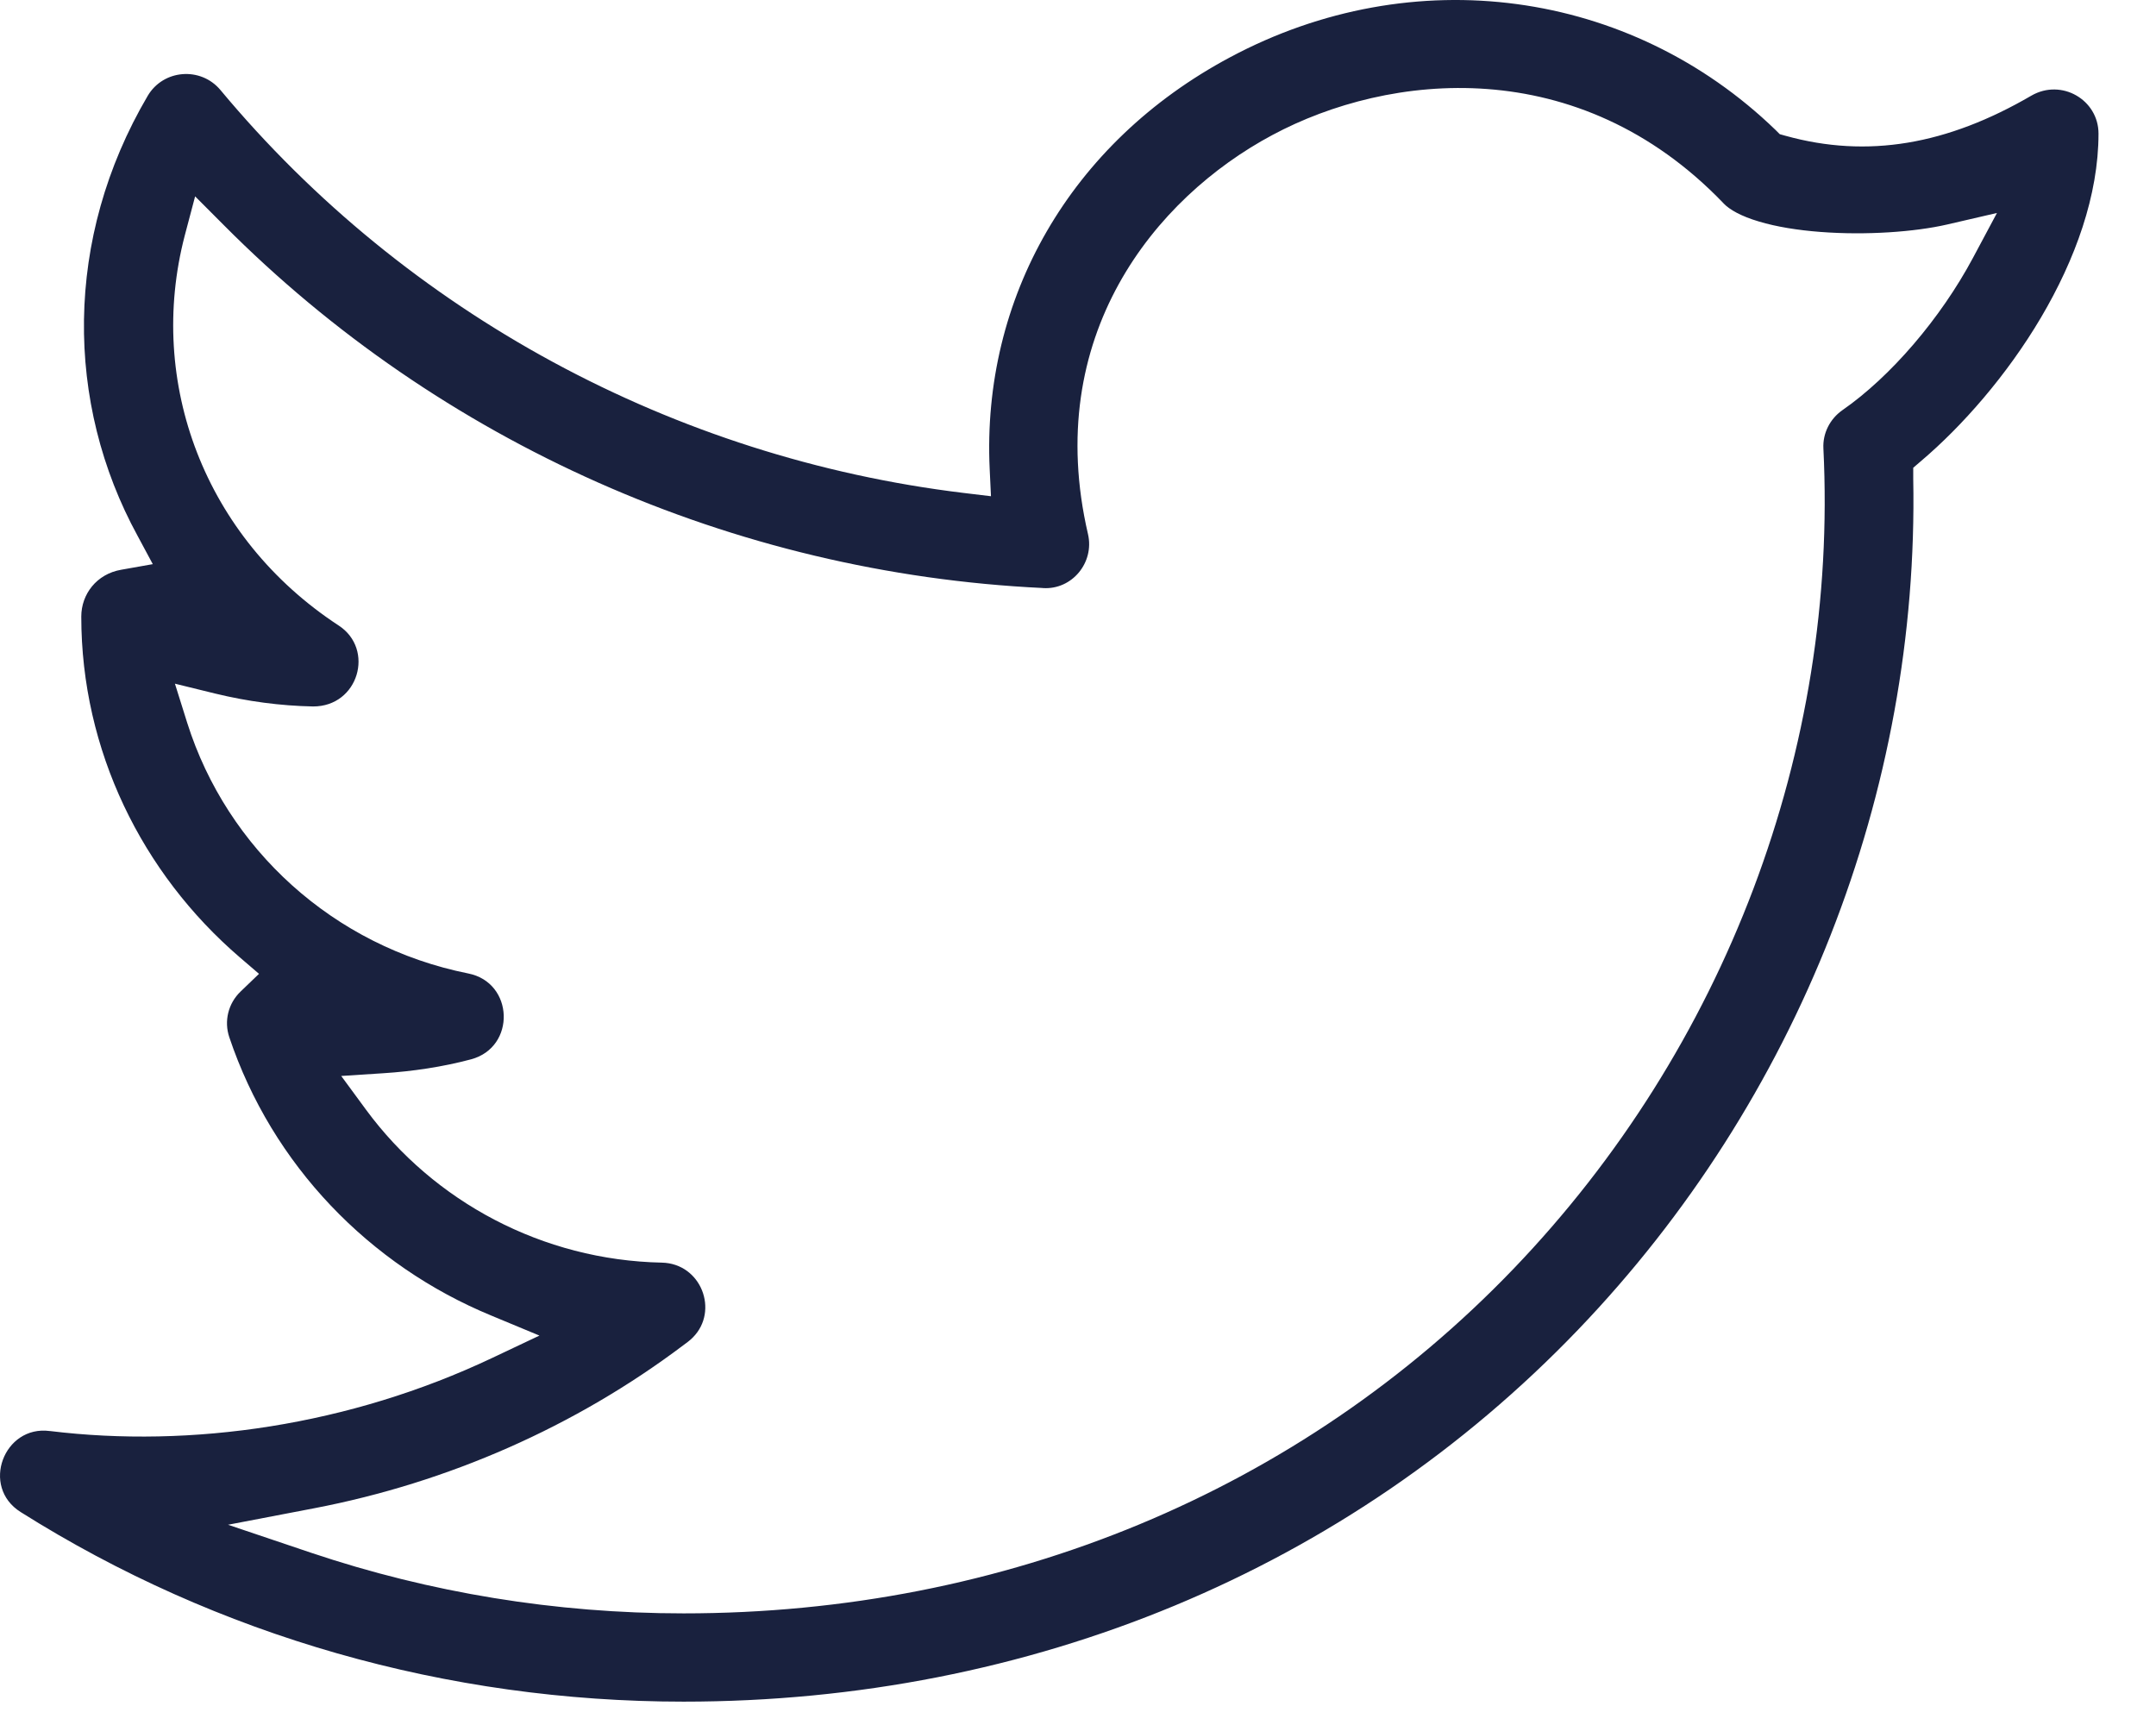 <svg width="30" height="24" viewBox="0 0 30 24" fill="none" xmlns="http://www.w3.org/2000/svg">
<path fill-rule="evenodd" clip-rule="evenodd" d="M0.287 21.037C-0.273 20.685 0.054 19.825 0.692 19.91H0.696C2.66 20.15 4.86 19.835 6.851 18.892L7.506 18.582L6.837 18.304C5.143 17.605 3.788 16.211 3.19 14.429C3.116 14.208 3.174 13.961 3.349 13.794L3.604 13.549L3.336 13.319C1.974 12.149 1.131 10.438 1.131 8.579C1.131 8.266 1.345 7.986 1.686 7.927L2.126 7.849L1.915 7.456C0.904 5.608 0.889 3.317 2.055 1.334C2.272 0.965 2.792 0.924 3.067 1.252C5.661 4.366 9.38 6.37 13.406 6.858L13.789 6.904L13.771 6.524C13.66 4.156 14.886 1.988 17.114 0.798C19.663 -0.566 22.681 -0.151 24.708 1.81L24.765 1.867L24.844 1.889C25.988 2.207 27.095 2.013 28.267 1.33C28.687 1.089 29.2 1.39 29.2 1.859C29.2 2.718 28.877 3.609 28.399 4.419C27.922 5.226 27.301 5.93 26.736 6.41L26.622 6.508V6.66C26.705 11.014 25.023 15.306 21.958 18.501C18.758 21.836 14.341 23.675 9.512 23.675C6.218 23.675 3.026 22.763 0.287 21.037ZM9.574 18.667C9.599 18.648 9.621 18.628 9.642 18.607C10.007 18.238 9.758 17.579 9.209 17.567C7.548 17.533 6.037 16.72 5.095 15.442L4.748 14.97L5.333 14.932C5.741 14.906 6.16 14.844 6.556 14.738M9.574 18.667C9.553 18.683 9.532 18.699 9.51 18.715C8.004 19.85 6.234 20.627 4.374 20.984L3.173 21.214L4.33 21.604C5.982 22.159 7.73 22.447 9.512 22.447C13.989 22.447 18.091 20.746 21.061 17.652C24.005 14.585 25.579 10.426 25.372 6.24V6.239C25.361 6.03 25.462 5.829 25.636 5.707C26.306 5.242 27.001 4.433 27.453 3.588L27.787 2.963L27.092 3.124C26.648 3.226 25.97 3.276 25.332 3.227C25.015 3.203 24.717 3.155 24.475 3.082C24.225 3.008 24.066 2.917 23.982 2.829V2.828C21.963 0.725 19.327 1.009 17.704 1.879C16.061 2.757 14.501 4.685 15.139 7.431C15.231 7.826 14.918 8.207 14.514 8.182H14.51V8.181C10.198 7.976 6.12 6.155 3.116 3.134L2.715 2.732L2.57 3.28C2.04 5.316 2.844 7.481 4.713 8.703C5.218 9.033 4.989 9.831 4.356 9.829C3.901 9.82 3.443 9.759 2.992 9.649L2.434 9.512L2.605 10.057C3.159 11.809 4.636 13.168 6.516 13.544C7.152 13.67 7.182 14.569 6.556 14.738" fill="#19213E"/>
</svg>
